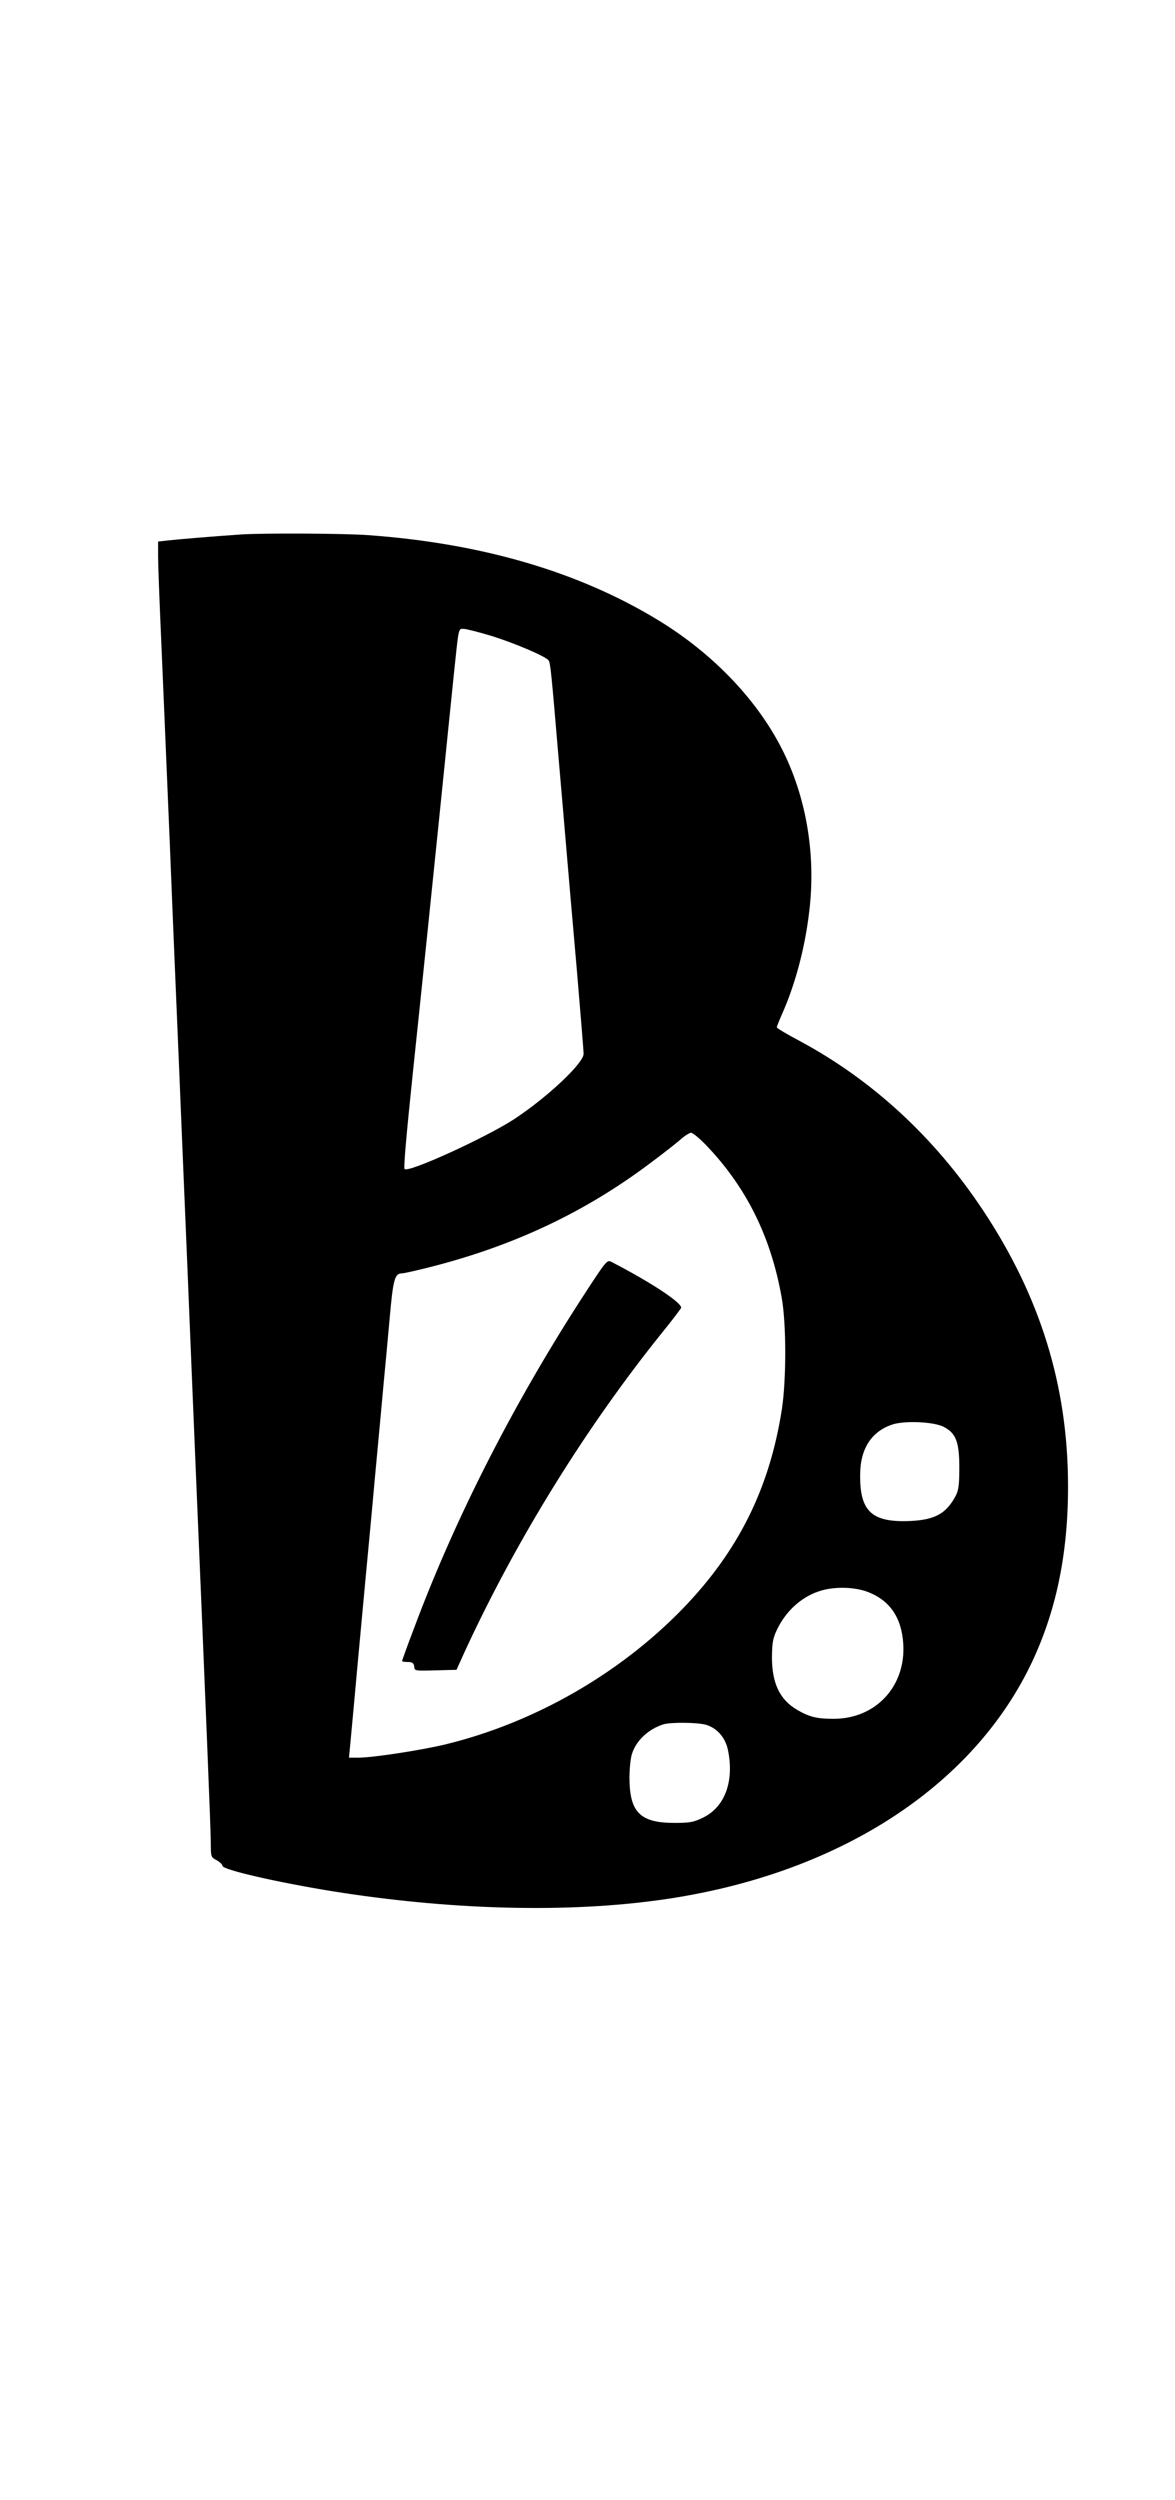  <svg version="1.0" xmlns="http://www.w3.org/2000/svg"
 width="602pt" height="1280pt" viewBox="0 0 602 1280"
 preserveAspectRatio="xMidYMid meet"><g transform="translate(0,1280) scale(0.1,-0.1)"
fill="#000000" stroke="none">
<path d="M1230 10063 c-148 -10 -322 -25 -367 -30 l-53 -6 0 -77 c0 -42 7
-225 15 -406 8 -181 28 -660 45 -1064 16 -404 37 -892 45 -1085 8 -192 28
-678 45 -1080 16 -401 37 -892 45 -1090 48 -1135 75 -1797 75 -1861 0 -72 1
-74 30 -89 16 -9 30 -22 30 -29 0 -20 284 -85 570 -131 579 -92 1155 -110
1630 -49 908 115 1620 557 1936 1200 133 272 197 573 196 929 -1 511 -143 968
-437 1410 -248 373 -569 668 -942 867 -62 33 -113 63 -113 68 0 4 12 34 26 66
68 152 118 339 140 526 34 280 -11 564 -126 805 -126 264 -358 511 -647 687
-407 248 -904 394 -1488 436 -127 9 -544 11 -655 3z m1284 -518 c118 -36 285
-107 297 -127 9 -14 14 -63 49 -478 17 -195 37 -431 45 -525 8 -93 30 -353 50
-577 19 -224 35 -419 35 -434 0 -48 -185 -222 -355 -334 -144 -94 -542 -276
-562 -256 -6 6 8 163 42 491 29 274 96 917 210 2040 26 248 23 235 50 235 13
0 76 -16 139 -35z m1102 -2607 c207 -215 334 -470 389 -783 24 -134 24 -417 1
-570 -63 -406 -223 -728 -510 -1024 -323 -332 -757 -581 -1210 -692 -128 -31
-376 -69 -452 -69 l-46 0 6 63 c3 34 20 211 36 392 17 182 37 400 45 485 8 85
29 304 45 485 17 182 37 395 44 475 8 80 22 235 32 345 18 205 26 235 64 235
9 0 77 15 151 34 426 109 790 281 1124 533 61 45 128 98 150 117 22 20 47 35
55 36 9 0 43 -28 76 -62z m1219 -1444 c63 -33 80 -77 80 -209 0 -88 -4 -117
-19 -145 -48 -90 -106 -122 -231 -128 -199 -9 -261 49 -258 240 1 131 59 219
165 254 64 21 213 14 263 -12z m-390 -845 c114 -43 175 -132 183 -269 12 -216
-142 -381 -357 -381 -87 0 -125 10 -187 46 -89 52 -129 136 -129 270 1 77 5
98 28 145 44 90 121 161 210 191 73 26 181 25 252 -2z m-830 -680 c57 -16 100
-64 114 -127 34 -160 -14 -293 -125 -348 -49 -24 -68 -28 -148 -28 -176 0
-230 54 -231 229 0 51 6 107 14 128 23 68 86 125 161 148 38 11 170 10 215 -2z"/>
<path d="M3007 6193 c-367 -561 -674 -1162 -886 -1731 -34 -89 -61 -164 -61
-167 0 -3 13 -5 29 -5 23 0 30 -5 33 -22 3 -25 -5 -24 142 -20 l75 2 42 93
c265 574 621 1149 1015 1638 52 64 94 120 94 123 0 28 -157 131 -358 235 -21
11 -27 4 -125 -146z"/>
</g>
</svg>
